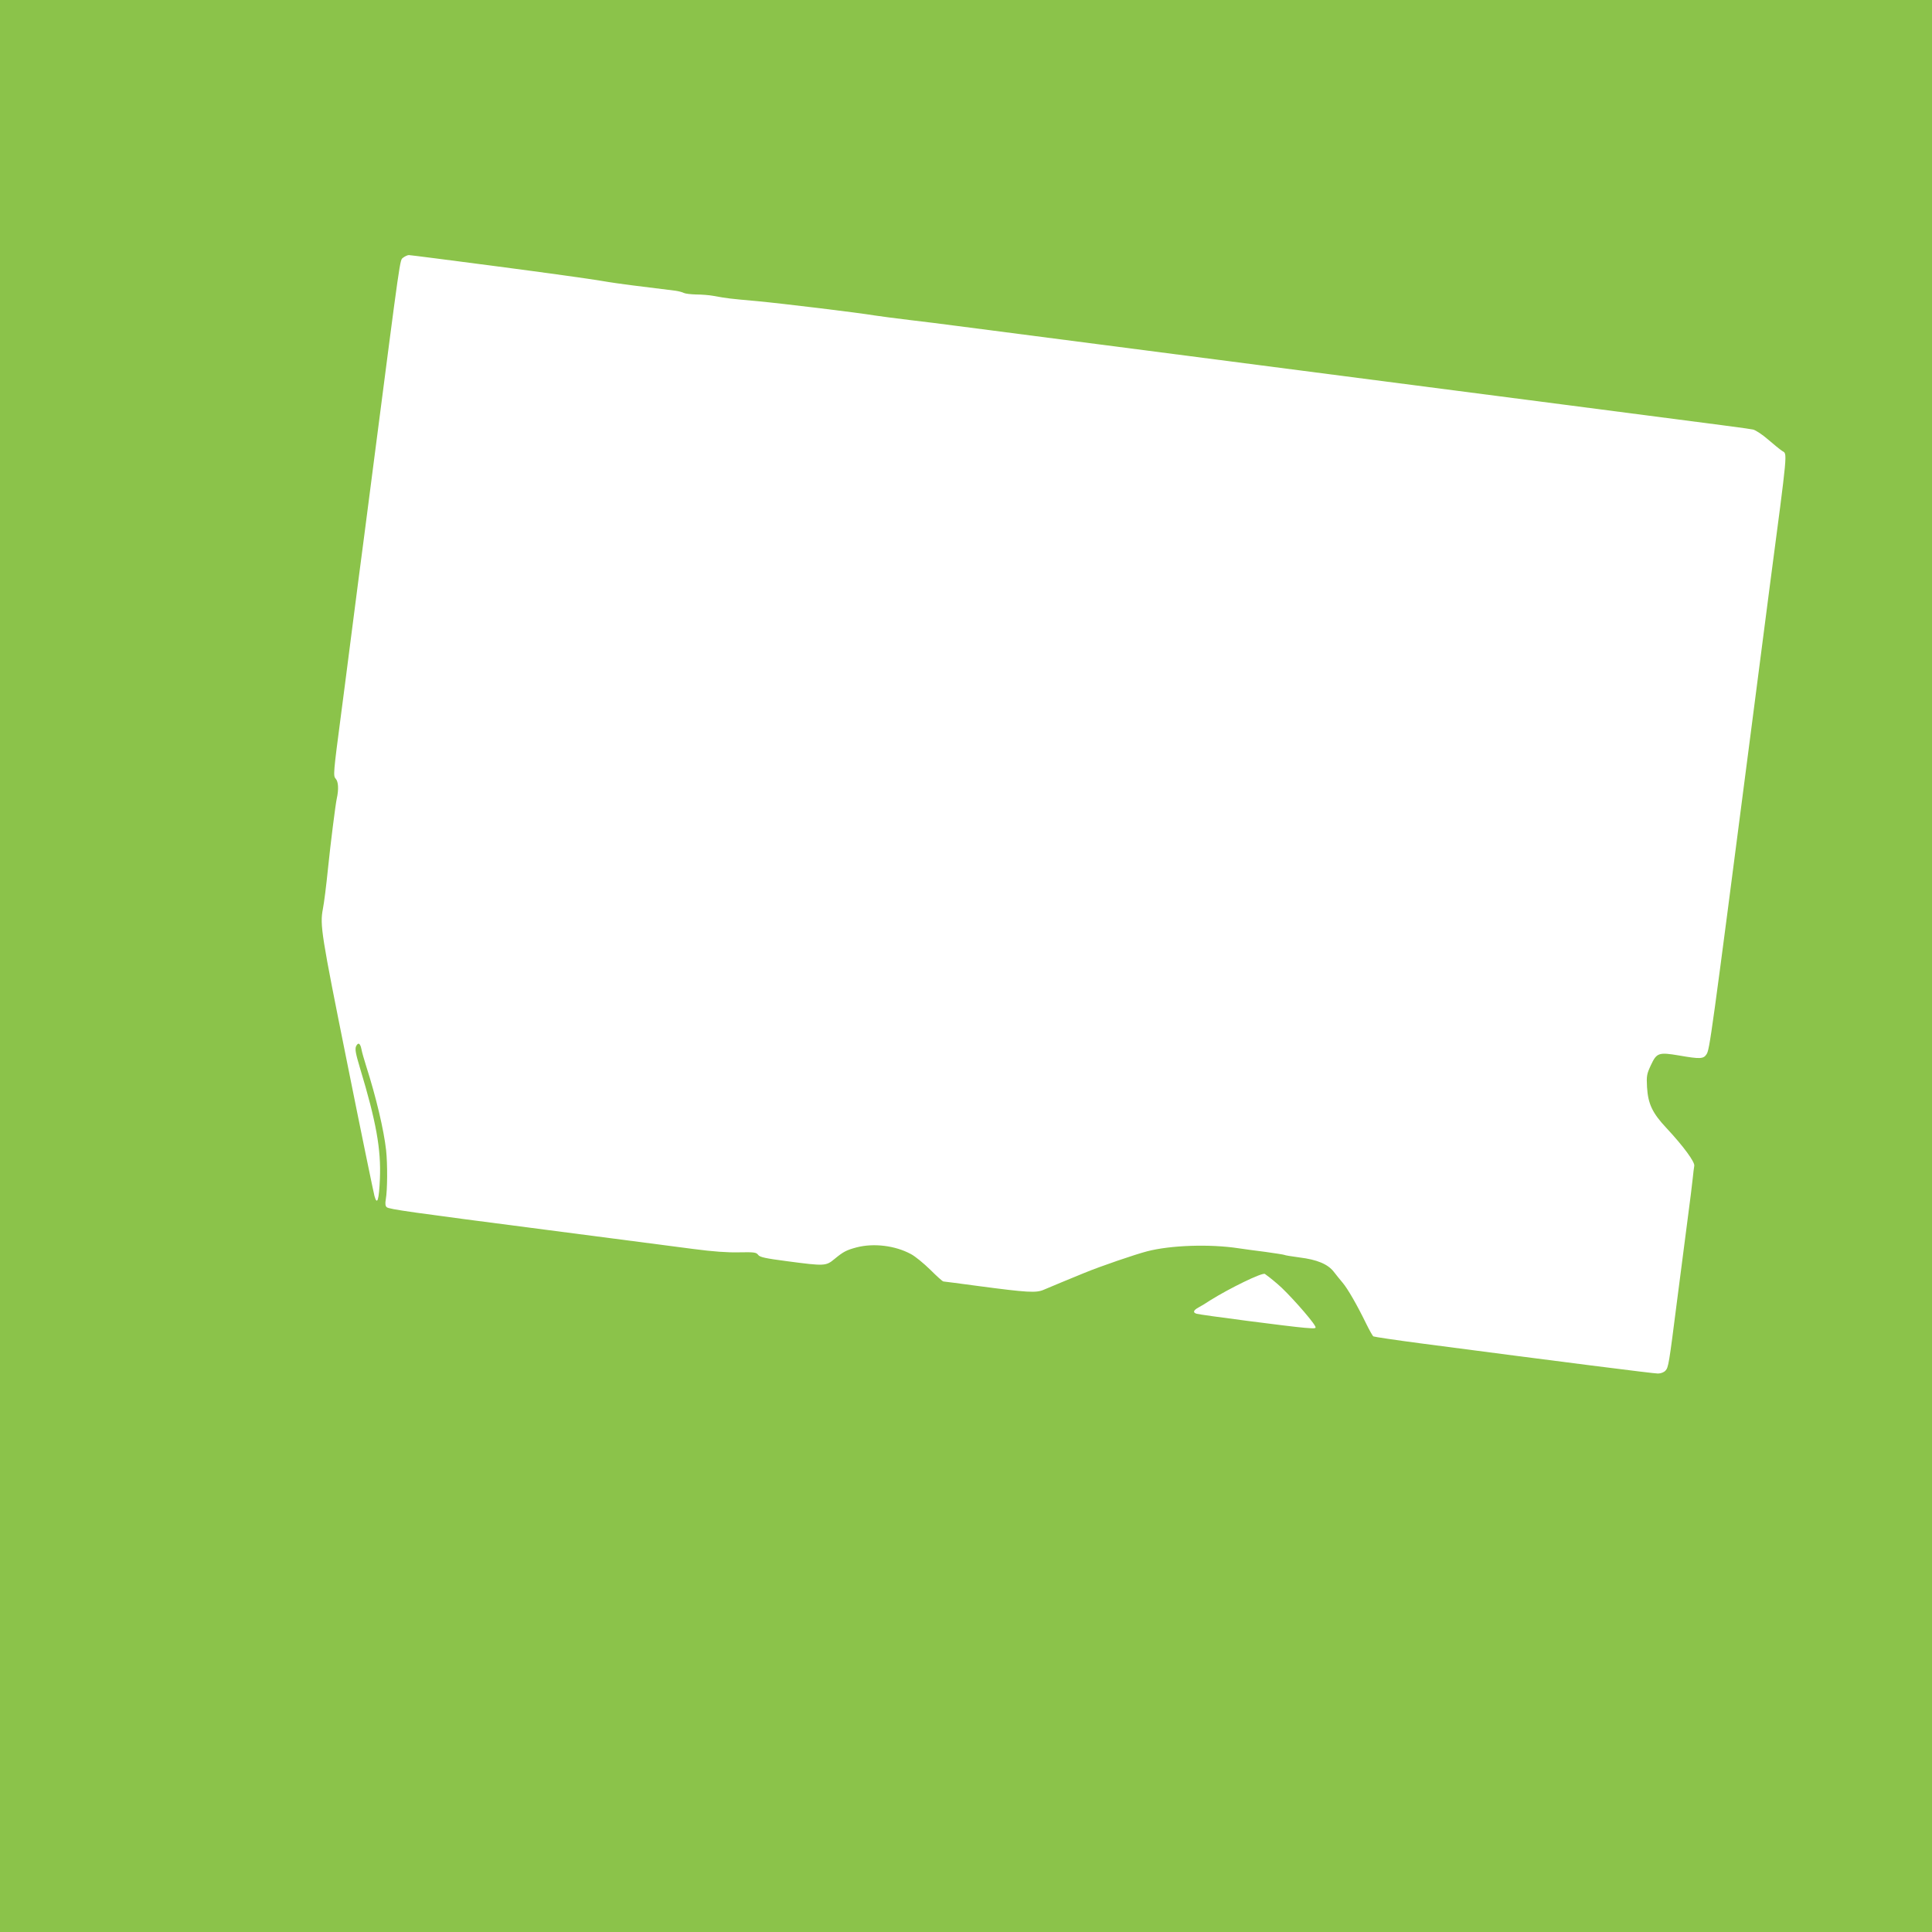 <?xml version="1.0" standalone="no"?>
<!DOCTYPE svg PUBLIC "-//W3C//DTD SVG 20010904//EN"
 "http://www.w3.org/TR/2001/REC-SVG-20010904/DTD/svg10.dtd">
<svg version="1.0" xmlns="http://www.w3.org/2000/svg"
 width="1280pt" height="1280pt" viewBox="0 0 1280 1280"
 preserveAspectRatio="xMidYMid meet">
<g transform="translate(0,1280) scale(0.1,-0.1)"
fill="#8bc34a" stroke="none">
<path d="M0 6400 l0 -6400 6400 0 6400 0 0 6400 0 6400 -6400 0 -6400 0 0
-6400z m3295 4635 c314 -41 622 -84 685 -95 63 -11 156 -24 205 -30 90 -11
215 -27 289 -36 22 -3 48 -10 57 -15 10 -5 46 -9 81 -10 35 0 86 -4 113 -9 93
-17 110 -19 290 -35 179 -17 665 -76 780 -95 33 -5 137 -19 230 -30 94 -11
238 -29 320 -40 347 -45 2080 -270 4010 -520 1174 -152 1224 -159 1260 -166
17 -4 61 -33 99 -66 38 -33 80 -67 94 -76 34 -22 39 28 -83 -897 -13 -104 -70
-539 -125 -965 -265 -2046 -273 -2103 -294 -2135 -20 -31 -43 -32 -181 -8
-136 23 -149 18 -187 -63 -28 -60 -30 -72 -26 -147 7 -111 35 -171 130 -272
111 -119 188 -224 183 -249 -2 -12 -7 -48 -10 -81 -3 -33 -19 -159 -35 -280
-16 -121 -47 -364 -70 -540 -53 -416 -56 -434 -76 -456 -10 -11 -31 -19 -50
-19 -29 0 -628 76 -1573 200 -167 22 -307 43 -312 46 -5 3 -27 42 -49 87 -59
121 -121 229 -155 269 -16 19 -43 52 -59 73 -39 50 -111 80 -226 94 -51 7 -97
14 -101 17 -4 2 -61 11 -126 20 -65 8 -145 19 -178 24 -191 29 -449 20 -604
-20 -78 -20 -309 -99 -416 -143 -93 -38 -226 -93 -270 -112 -50 -22 -110 -18
-428 24 -126 17 -233 31 -237 31 -5 0 -44 35 -87 78 -43 42 -101 90 -129 104
-104 56 -245 73 -358 44 -68 -18 -89 -29 -147 -77 -57 -47 -64 -48 -313 -15
-146 19 -182 27 -193 42 -12 17 -27 19 -126 17 -75 -2 -174 5 -302 22 -104 14
-536 70 -960 125 -926 120 -1055 138 -1073 152 -9 8 -11 23 -6 52 11 63 12
232 2 326 -15 134 -66 351 -133 560 -13 41 -27 90 -30 107 -8 42 -22 50 -36
21 -8 -19 -3 -47 26 -144 108 -357 140 -539 132 -733 -6 -142 -18 -180 -36
-115 -6 22 -88 419 -181 883 -172 854 -181 912 -161 1018 8 40 22 150 35 278
15 149 49 418 57 453 14 63 11 113 -7 133 -17 19 -16 34 36 429 11 80 35 271
55 425 20 154 47 363 60 465 14 102 56 430 95 730 188 1451 178 1383 201 1403
12 9 29 17 38 17 9 0 273 -34 586 -75z m5169 -6742 c64 -53 224 -233 248 -277
10 -18 7 -19 -68 -13 -91 7 -690 85 -716 93 -27 8 -22 23 13 42 17 9 52 30 77
47 128 80 343 185 362 175 8 -5 46 -34 84 -67z"/>
</g>
</svg>
